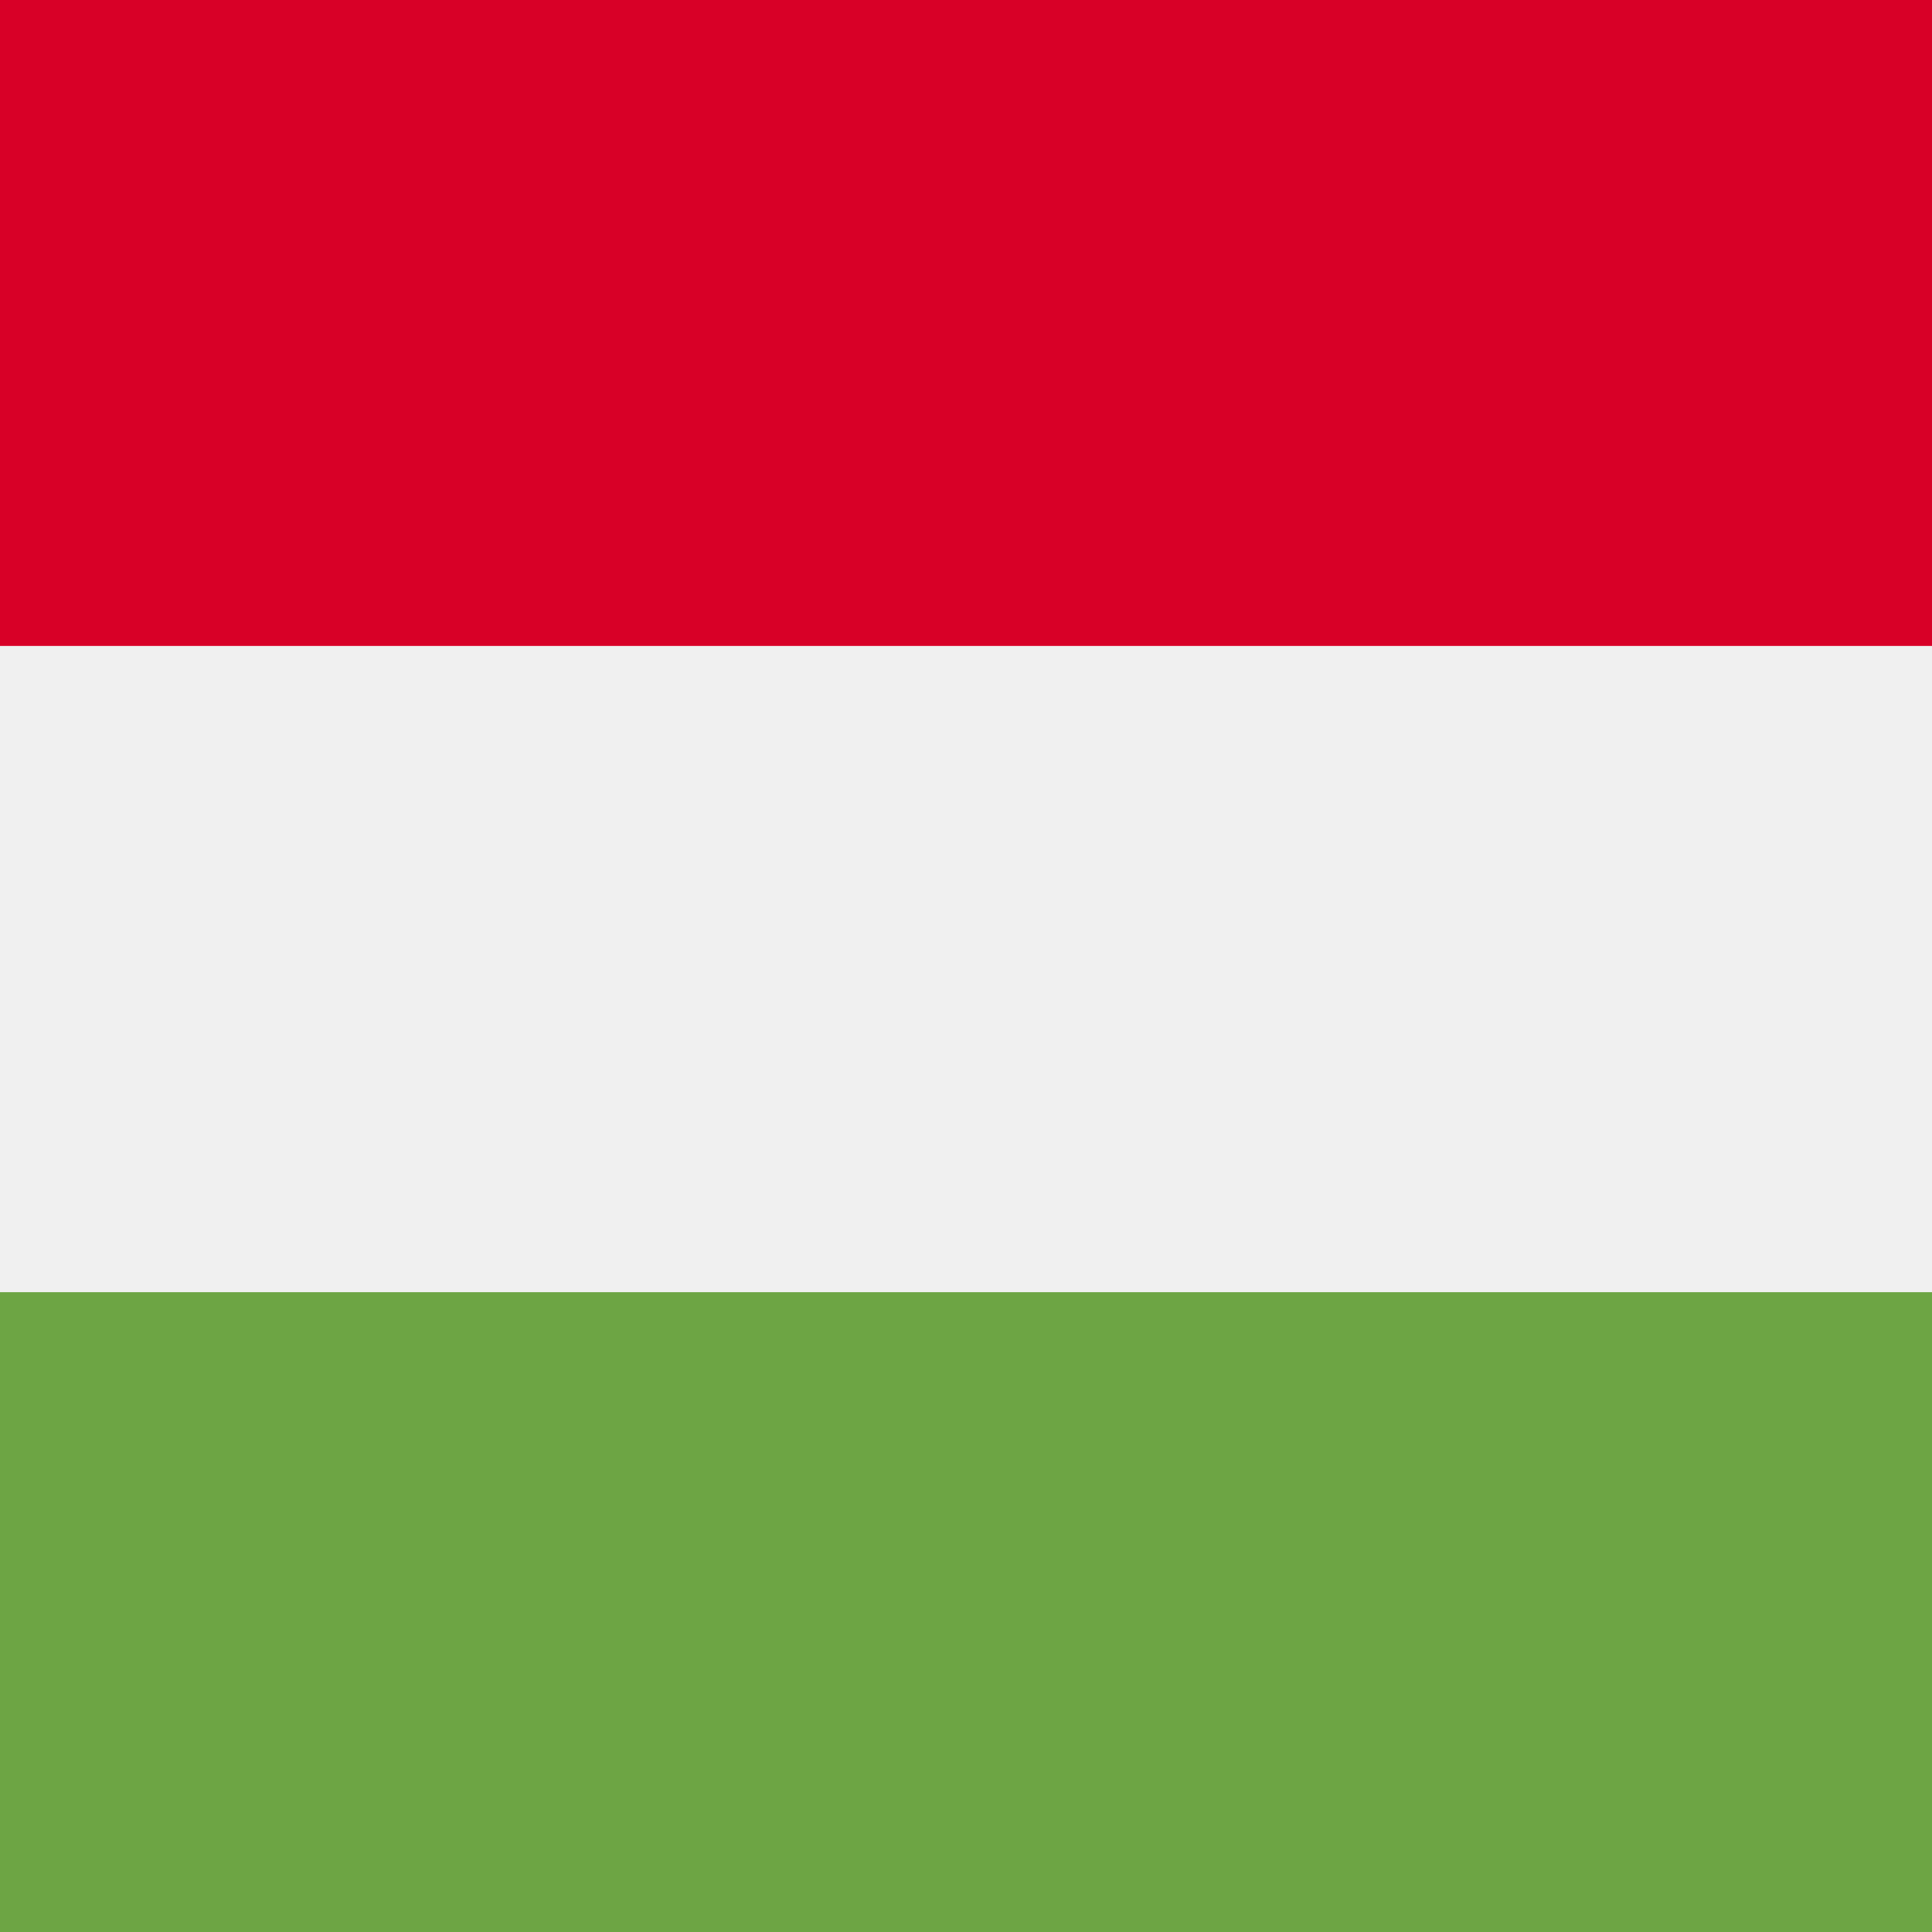 <?xml version="1.0" encoding="UTF-8"?>
<svg xmlns="http://www.w3.org/2000/svg" version="1.1" xmlns:inkscape="http://www.inkscape.org/namespaces/inkscape" xmlns:sodipodi="http://sodipodi.sourceforge.net/DTD/sodipodi-0.dtd" xmlns:svg="http://www.w3.org/2000/svg" viewBox="0 0 600 600">
  <defs>
    <style>
      .cls-1 {
        fill: #d80027;
      }

      .cls-1, .cls-2, .cls-3 {
        stroke-width: 0px;
      }

      .cls-2 {
        fill: #6da544;
      }

      .cls-3 {
        fill: #f0f0f0;
      }
    </style>
  </defs>
  <g id="svg1249" sodipodi:docname="UKflag.svg">
    <rect class="cls-3" x="-279" width="902.9" height="601.9"/>
    <rect class="cls-1" x="-279" width="902.9" height="200.6"/>
    <rect class="cls-2" x="-279" y="401.3" width="902.9" height="200.6"/>
  </g>
</svg>